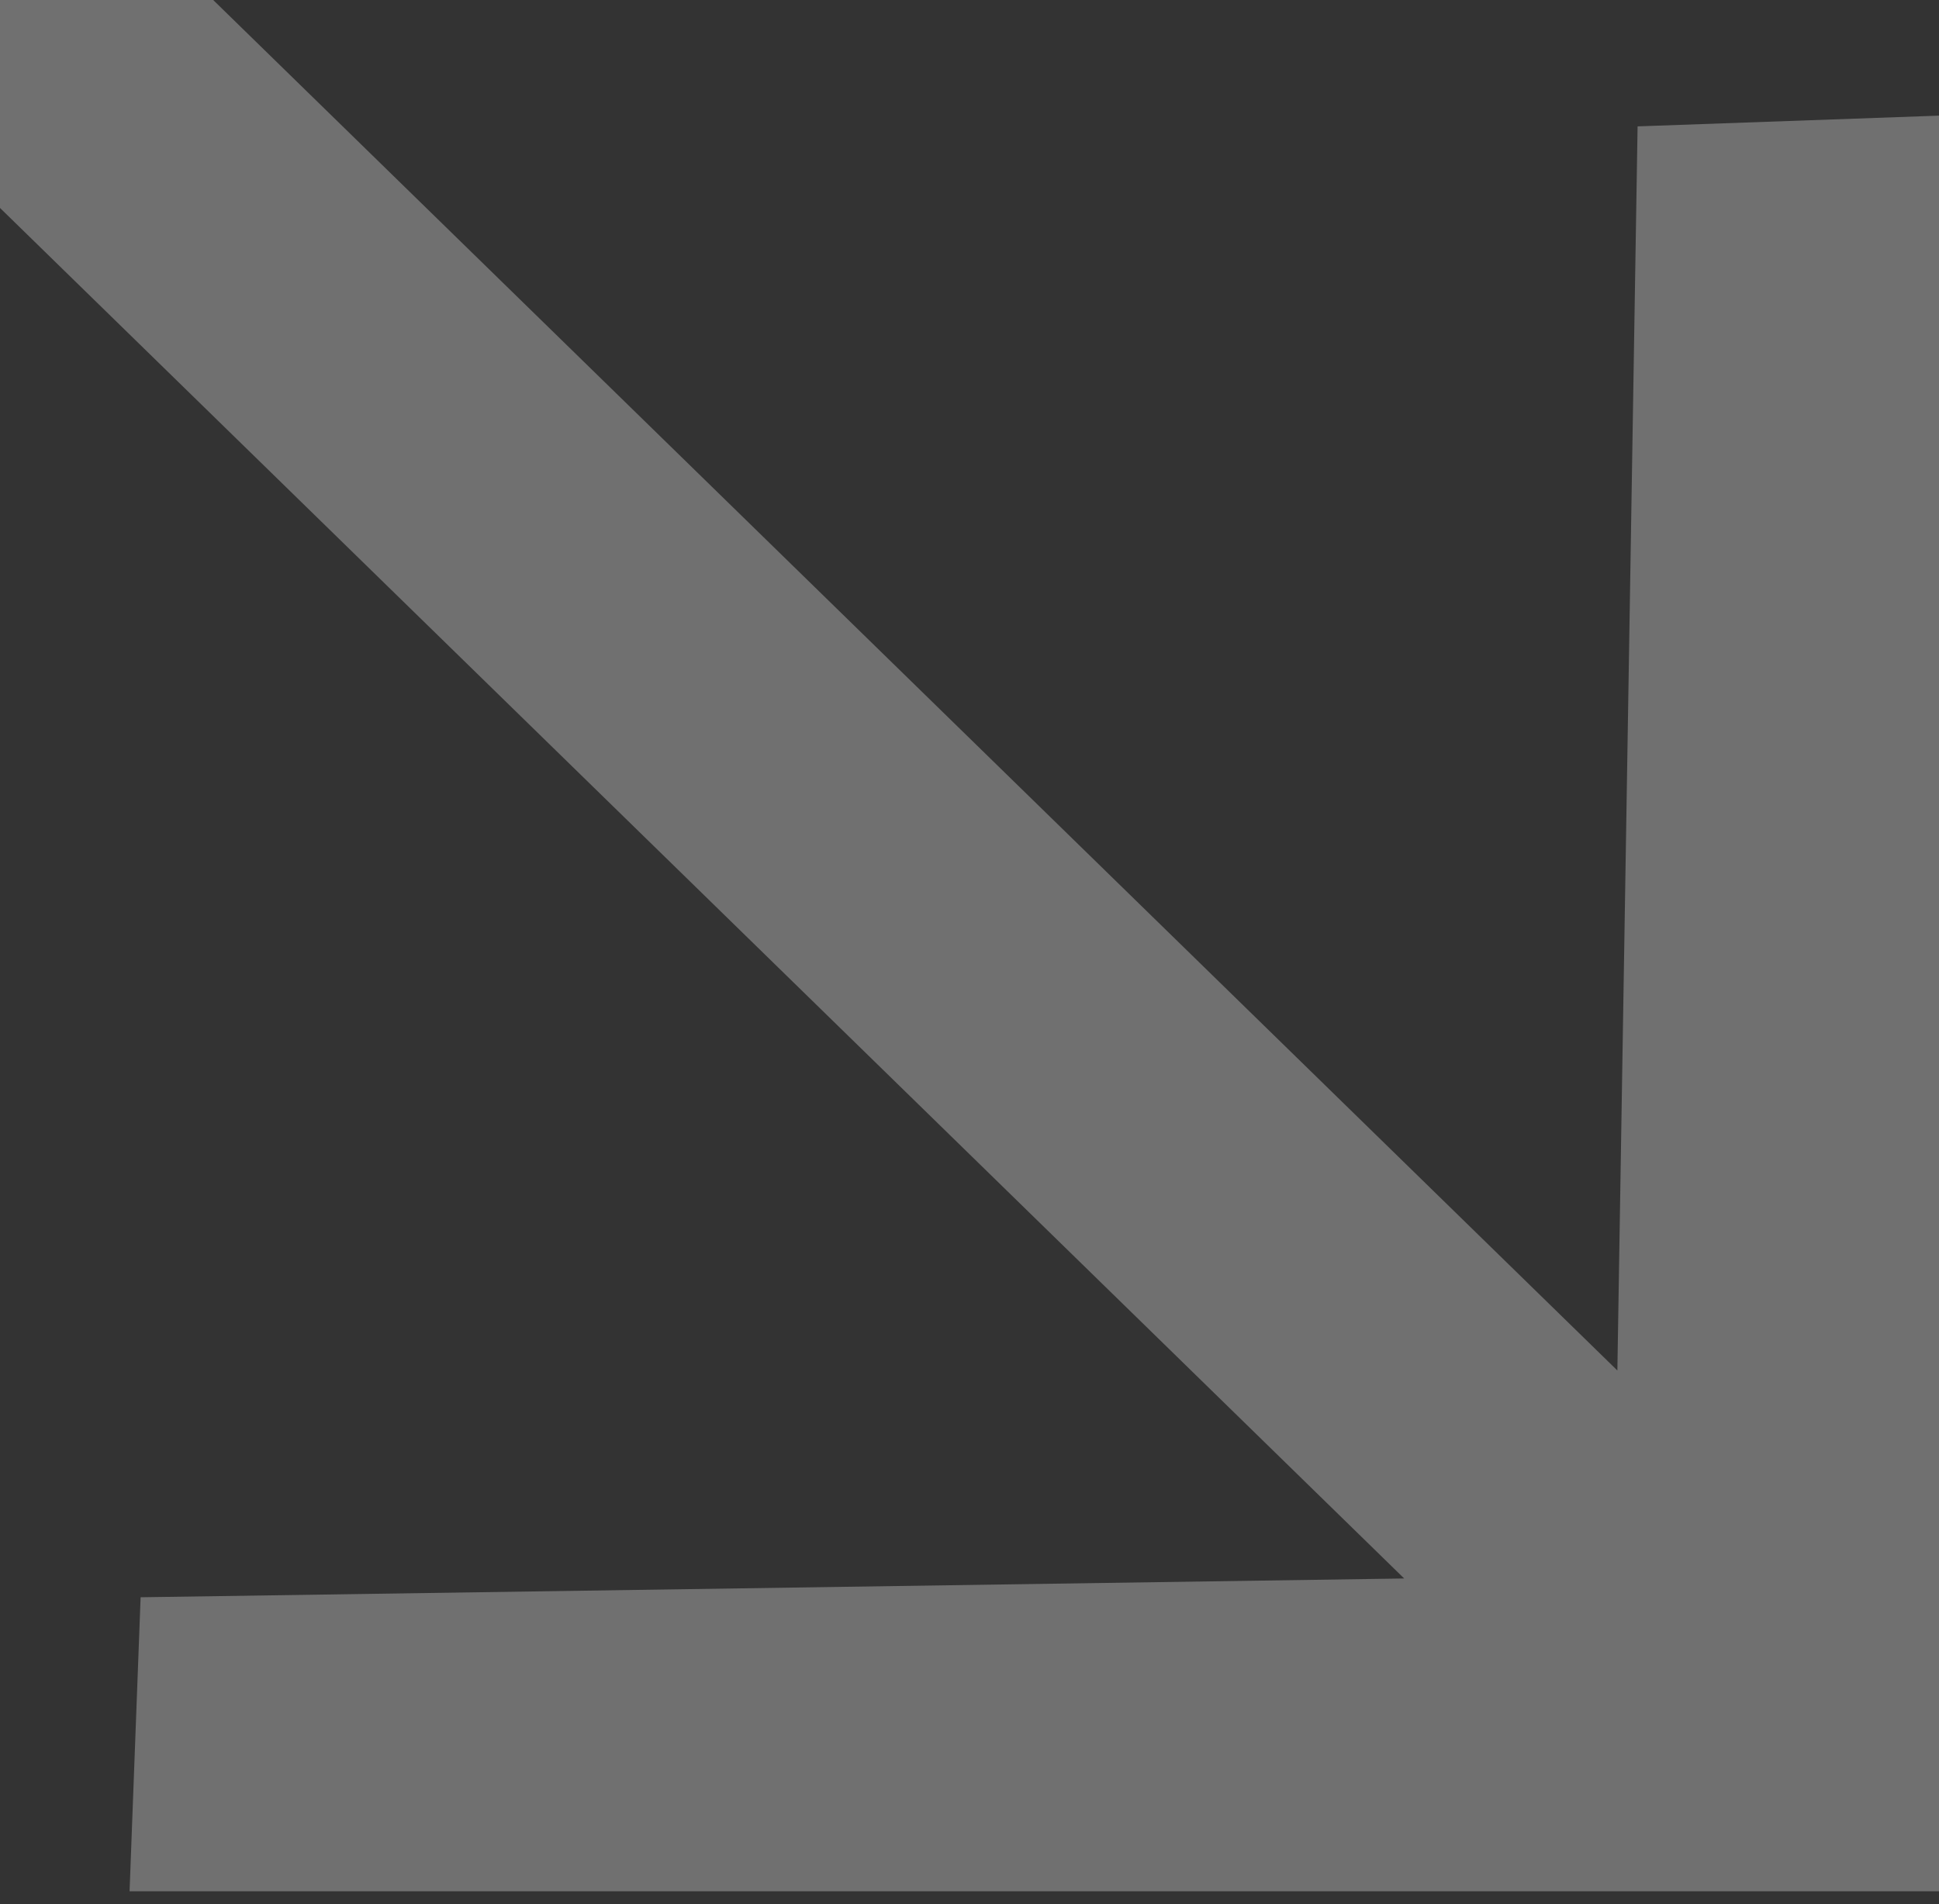 <?xml version="1.0" encoding="UTF-8"?>
<svg xmlns="http://www.w3.org/2000/svg" width="56" height="55" viewBox="0 0 56 55" fill="none">
  <rect x="0" y="0" width="56" height="55" fill="#333333" stroke="none"/>
  <g opacity="0.3">
    <path d="M47.295 3.65L46.711 39.583L6.157 9.12902e-05L-2.44784e-06 9.15527e-05L-2.17869e-06 6.006L40.554 45.59L4.061 46.133L3.742 54.624L56 54.624L56 3.34L47.295 3.65Z" fill="white"></path>
  </g>
</svg>
